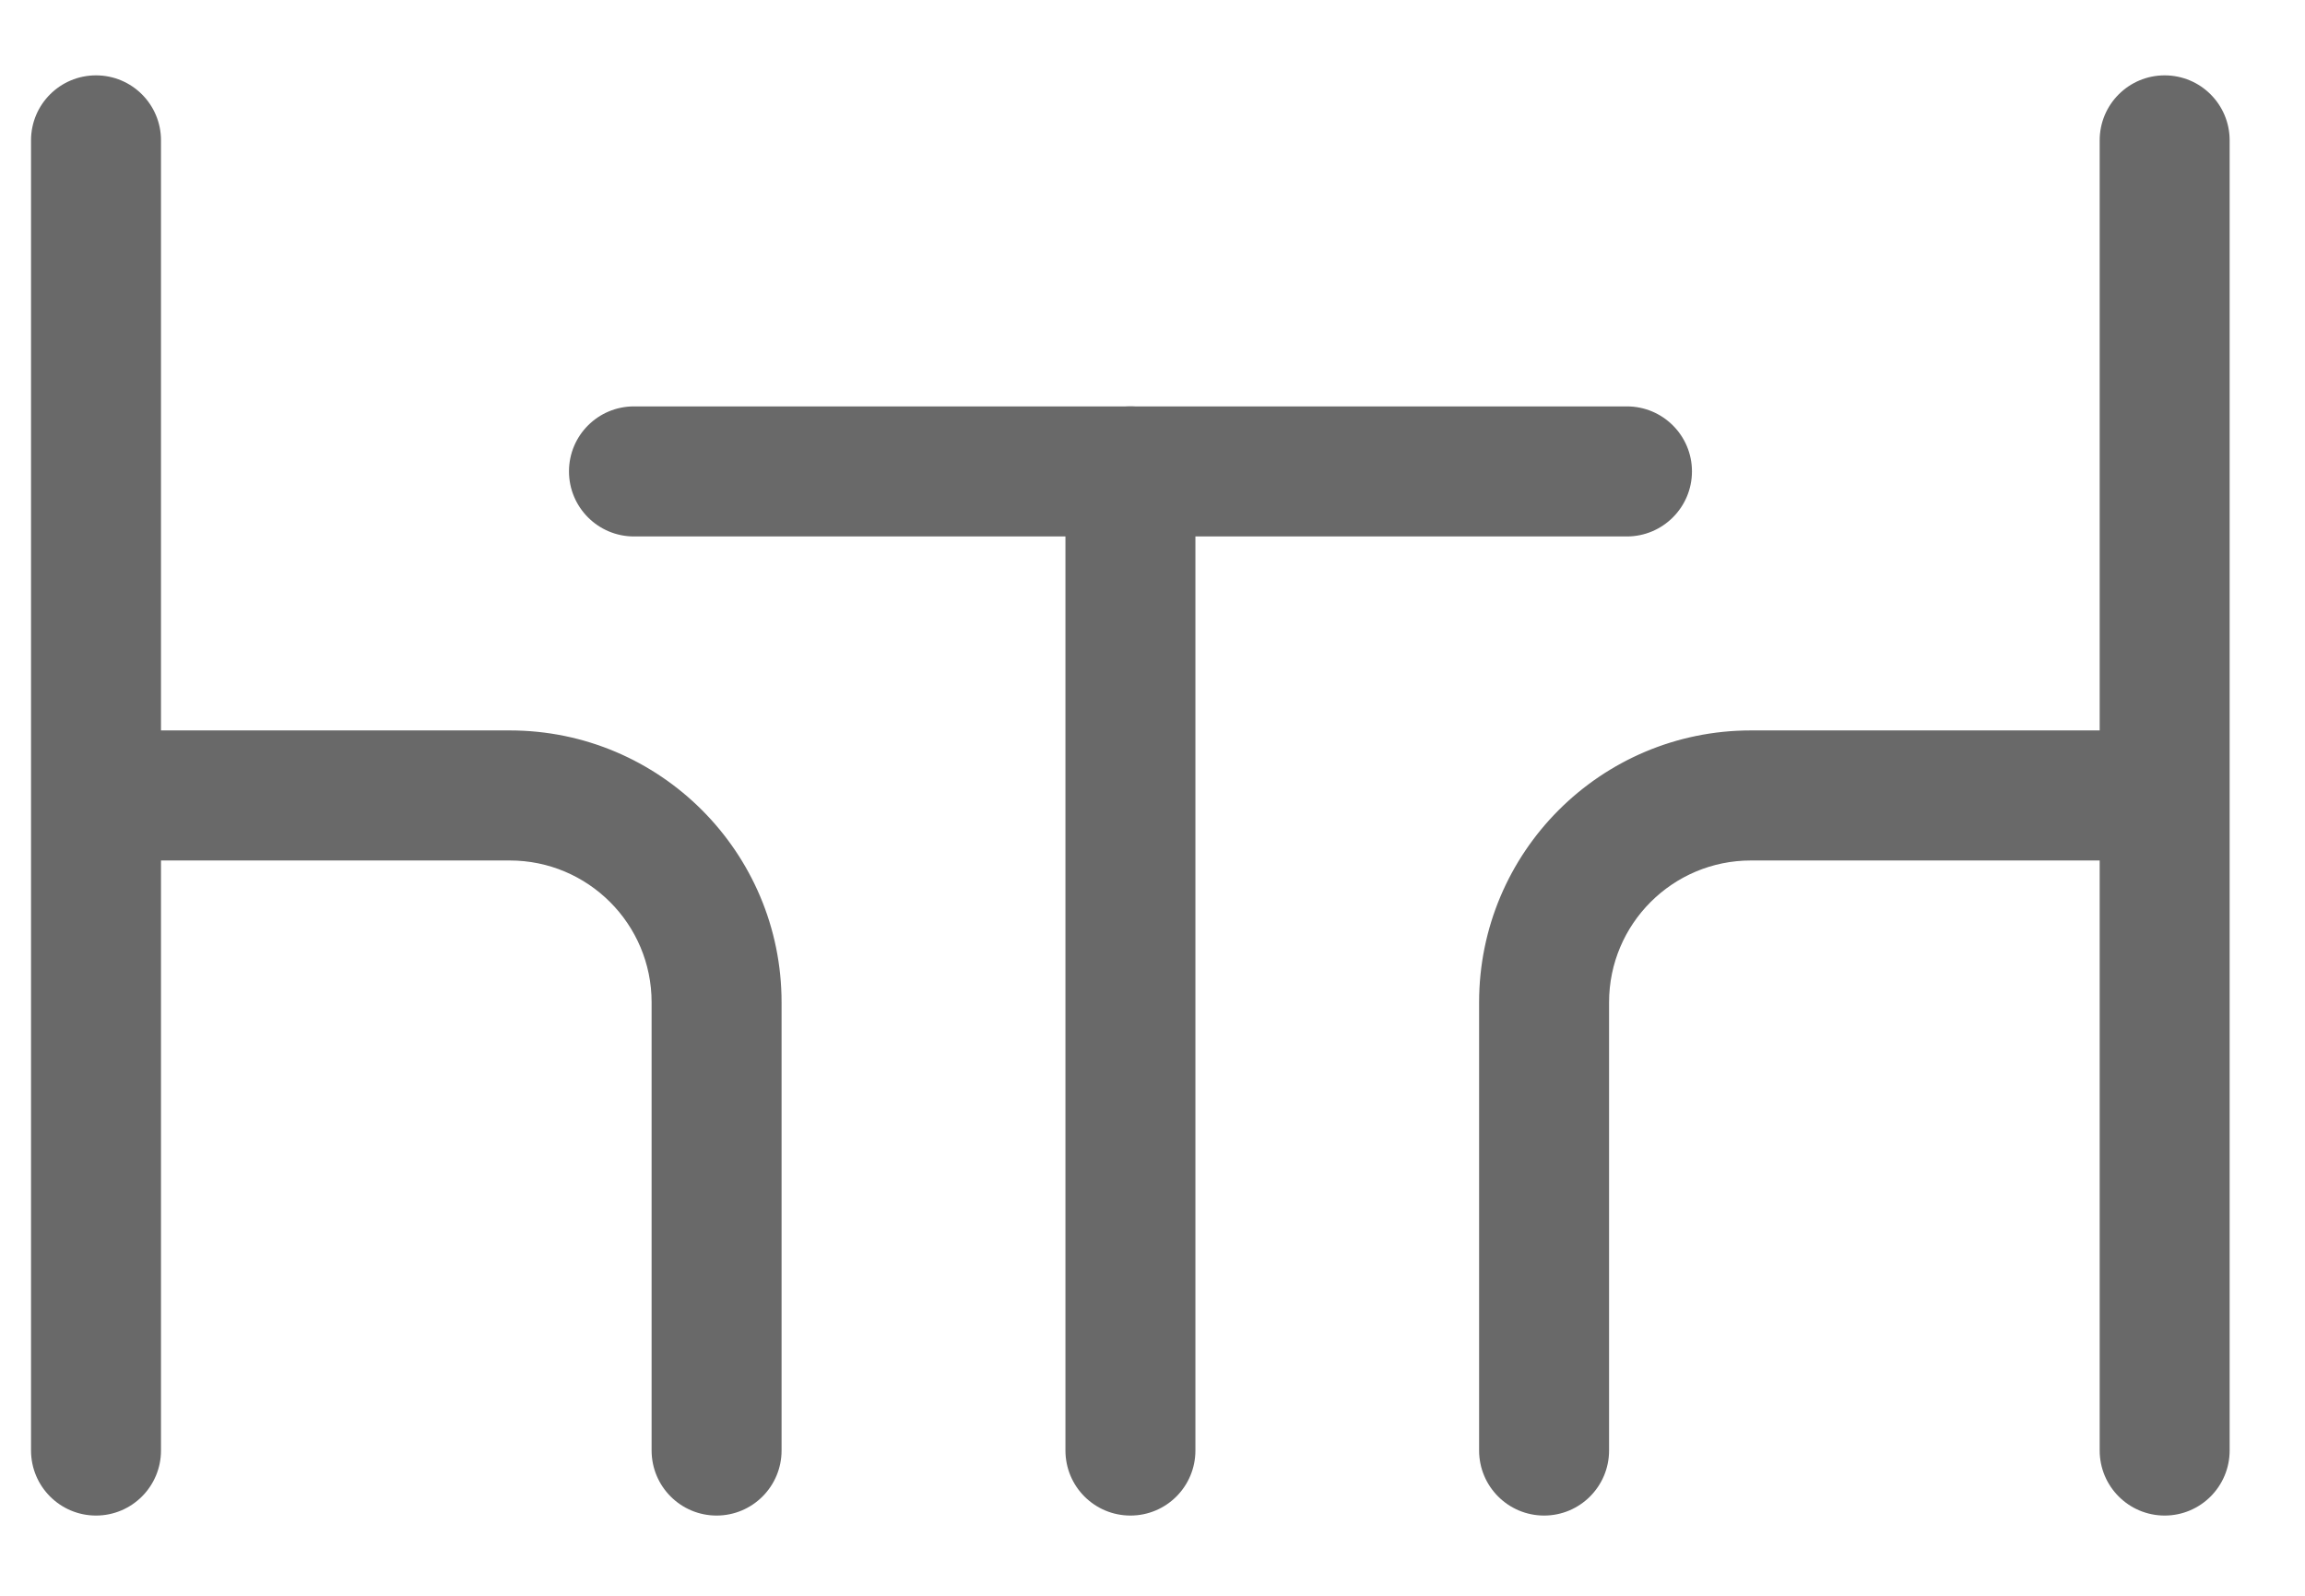 <svg width="26" height="18" viewBox="0 0 26 18" fill="none" xmlns="http://www.w3.org/2000/svg">
<path fill-rule="evenodd" clip-rule="evenodd" d="M1.083 1C1.405 1 1.667 1.261 1.667 1.583V8.389H5.75C7.361 8.389 8.667 9.695 8.667 11.306V16.361C8.667 16.683 8.405 16.944 8.083 16.944C7.761 16.944 7.5 16.683 7.5 16.361V11.306C7.5 10.339 6.716 9.556 5.75 9.556H1.667V16.361C1.667 16.683 1.405 16.944 1.083 16.944C0.761 16.944 0.5 16.683 0.5 16.361V1.583C0.5 1.261 0.761 1 1.083 1Z" fill="#696969"/>
<path fill-rule="evenodd" clip-rule="evenodd" d="M0.35 1.583C0.35 1.178 0.678 0.85 1.083 0.85C1.488 0.85 1.816 1.178 1.816 1.583V8.239H5.75C7.443 8.239 8.816 9.612 8.816 11.306V16.361C8.816 16.766 8.488 17.095 8.083 17.095C7.678 17.095 7.35 16.766 7.35 16.361V11.306C7.35 10.422 6.633 9.706 5.75 9.706H1.816V16.361C1.816 16.766 1.488 17.095 1.083 17.095C0.678 17.095 0.35 16.766 0.35 16.361V1.583ZM1.083 1.15C0.844 1.15 0.65 1.344 0.65 1.583V16.361C0.65 16.601 0.844 16.794 1.083 16.794C1.322 16.794 1.516 16.601 1.516 16.361V9.556C1.516 9.473 1.583 9.406 1.666 9.406H5.75C6.799 9.406 7.65 10.256 7.65 11.306V16.361C7.65 16.601 7.844 16.794 8.083 16.794C8.322 16.794 8.516 16.601 8.516 16.361V11.306C8.516 9.778 7.278 8.539 5.75 8.539H1.666C1.583 8.539 1.516 8.472 1.516 8.389V1.583C1.516 1.344 1.322 1.15 1.083 1.15Z" fill="#696969"/>
<path fill-rule="evenodd" clip-rule="evenodd" d="M24.417 1C24.095 1 23.833 1.261 23.833 1.583V8.389H19.75C18.139 8.389 16.833 9.695 16.833 11.306V16.361C16.833 16.683 17.095 16.944 17.417 16.944C17.739 16.944 18 16.683 18 16.361V11.306C18 10.339 18.784 9.556 19.75 9.556H23.833V16.361C23.833 16.683 24.095 16.944 24.417 16.944C24.739 16.944 25 16.683 25 16.361V1.583C25 1.261 24.739 1 24.417 1Z" fill="#696969"/>
<path fill-rule="evenodd" clip-rule="evenodd" d="M25.15 1.583C25.15 1.178 24.822 0.85 24.417 0.85C24.012 0.85 23.684 1.178 23.684 1.583V8.239H19.75C18.057 8.239 16.684 9.612 16.684 11.306V16.361C16.684 16.766 17.012 17.095 17.417 17.095C17.822 17.095 18.15 16.766 18.15 16.361V11.306C18.15 10.422 18.867 9.706 19.75 9.706H23.684V16.361C23.684 16.766 24.012 17.095 24.417 17.095C24.822 17.095 25.15 16.766 25.15 16.361V1.583ZM24.417 1.15C24.656 1.15 24.85 1.344 24.85 1.583V16.361C24.85 16.601 24.656 16.794 24.417 16.794C24.178 16.794 23.984 16.601 23.984 16.361V9.556C23.984 9.473 23.917 9.406 23.834 9.406H19.75C18.701 9.406 17.85 10.256 17.85 11.306V16.361C17.85 16.601 17.656 16.794 17.417 16.794C17.178 16.794 16.984 16.601 16.984 16.361V11.306C16.984 9.778 18.222 8.539 19.75 8.539H23.834C23.917 8.539 23.984 8.472 23.984 8.389V1.583C23.984 1.344 24.178 1.15 24.417 1.15Z" fill="#696969"/>
<path fill-rule="evenodd" clip-rule="evenodd" d="M12.751 4.734C13.073 4.734 13.335 4.995 13.335 5.317V16.361C13.335 16.684 13.073 16.945 12.751 16.945C12.429 16.945 12.168 16.684 12.168 16.361V5.317C12.168 4.995 12.429 4.734 12.751 4.734Z" fill="#696969"/>
<path fill-rule="evenodd" clip-rule="evenodd" d="M12.018 5.317C12.018 4.912 12.346 4.584 12.751 4.584C13.156 4.584 13.484 4.912 13.484 5.317V16.361C13.484 16.767 13.156 17.095 12.751 17.095C12.346 17.095 12.018 16.767 12.018 16.361V5.317ZM12.751 4.884C12.512 4.884 12.318 5.078 12.318 5.317V16.361C12.318 16.601 12.512 16.795 12.751 16.795C12.99 16.795 13.184 16.601 13.184 16.361V5.317C13.184 5.078 12.99 4.884 12.751 4.884Z" fill="#696969"/>
<path fill-rule="evenodd" clip-rule="evenodd" d="M6.568 5.317C6.568 4.995 6.83 4.734 7.152 4.734H18.352C18.674 4.734 18.935 4.995 18.935 5.317C18.935 5.639 18.674 5.901 18.352 5.901H7.152C6.83 5.901 6.568 5.639 6.568 5.317Z" fill="#696969"/>
<path fill-rule="evenodd" clip-rule="evenodd" d="M6.418 5.317C6.418 4.912 6.746 4.584 7.151 4.584H18.351C18.756 4.584 19.085 4.912 19.085 5.317C19.085 5.722 18.756 6.051 18.351 6.051H7.151C6.746 6.051 6.418 5.722 6.418 5.317ZM7.151 4.884C6.912 4.884 6.718 5.078 6.718 5.317C6.718 5.557 6.912 5.751 7.151 5.751H18.351C18.591 5.751 18.785 5.557 18.785 5.317C18.785 5.078 18.591 4.884 18.351 4.884H7.151Z" fill="#696969"/>
</svg>
